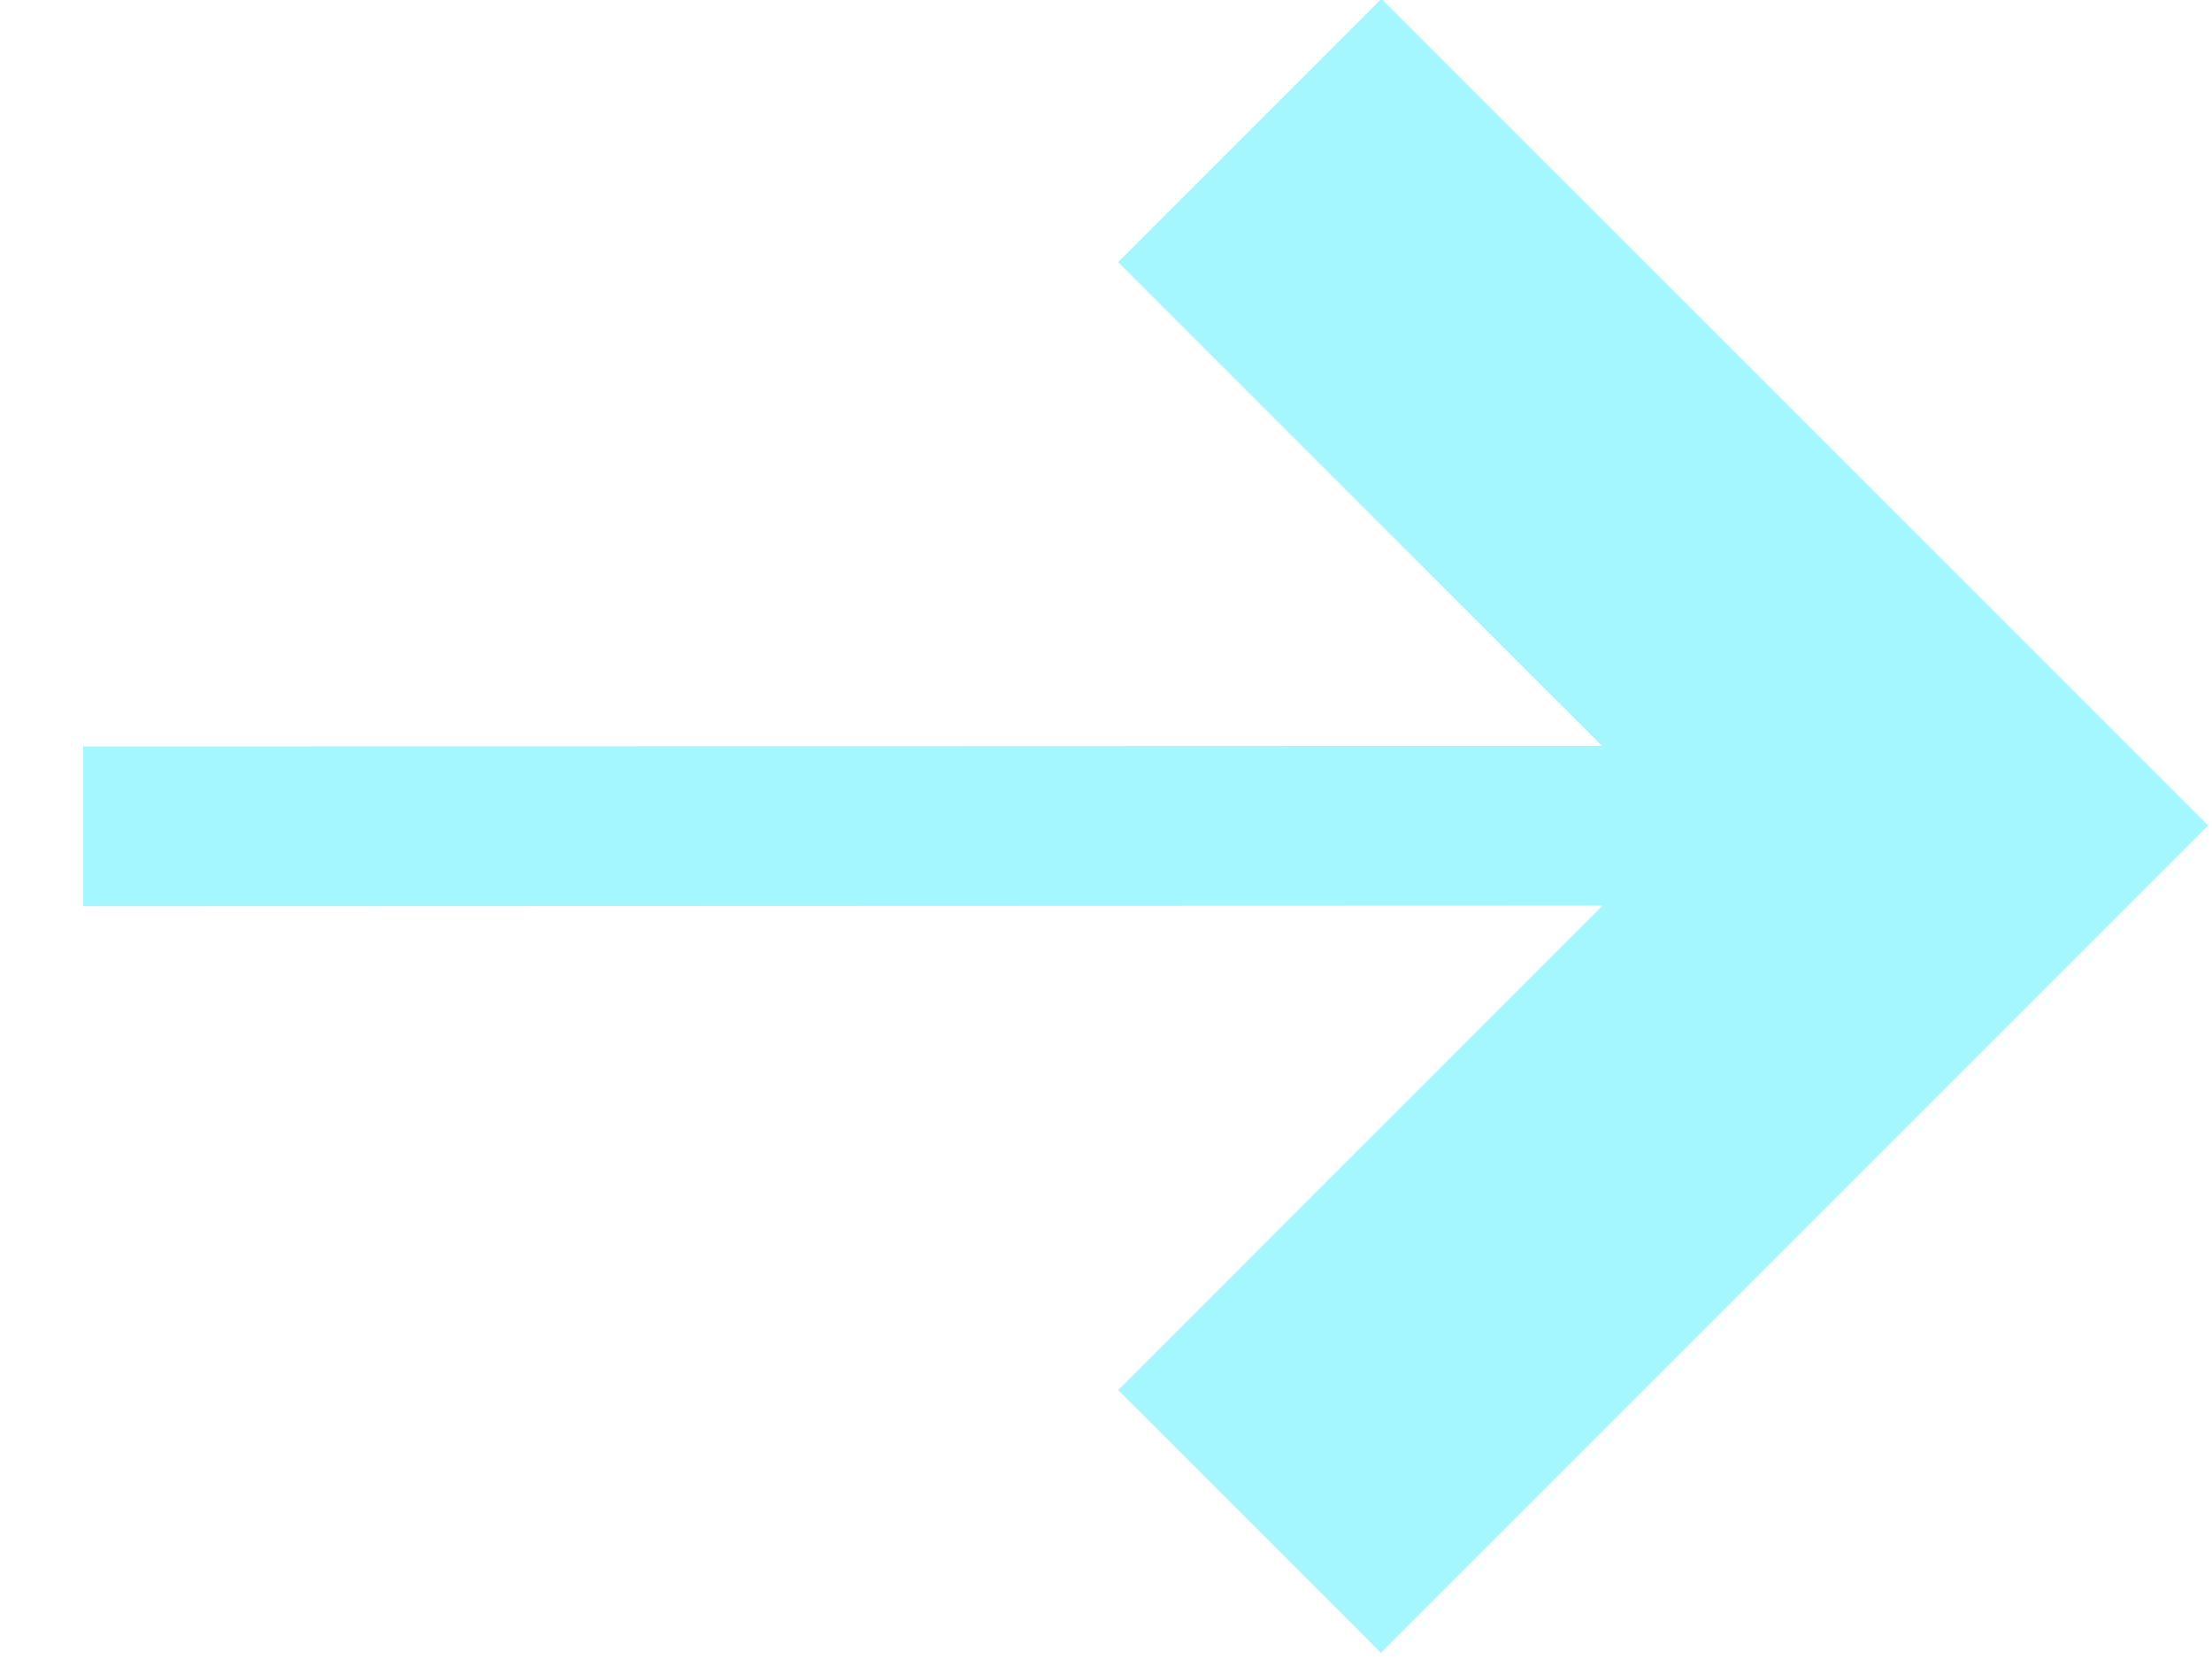 <svg width="16" height="12" viewBox="0 0 16 12" fill="none" xmlns="http://www.w3.org/2000/svg">
<path d="M15.972 5.971L9.988 11.955L8.088 10.055L11.591 6.551L0.601 6.555L0.601 5.399L11.588 5.395L8.088 1.896L9.992 -0.008L15.972 5.971Z" fill="#A4F6FF"/>
</svg>
